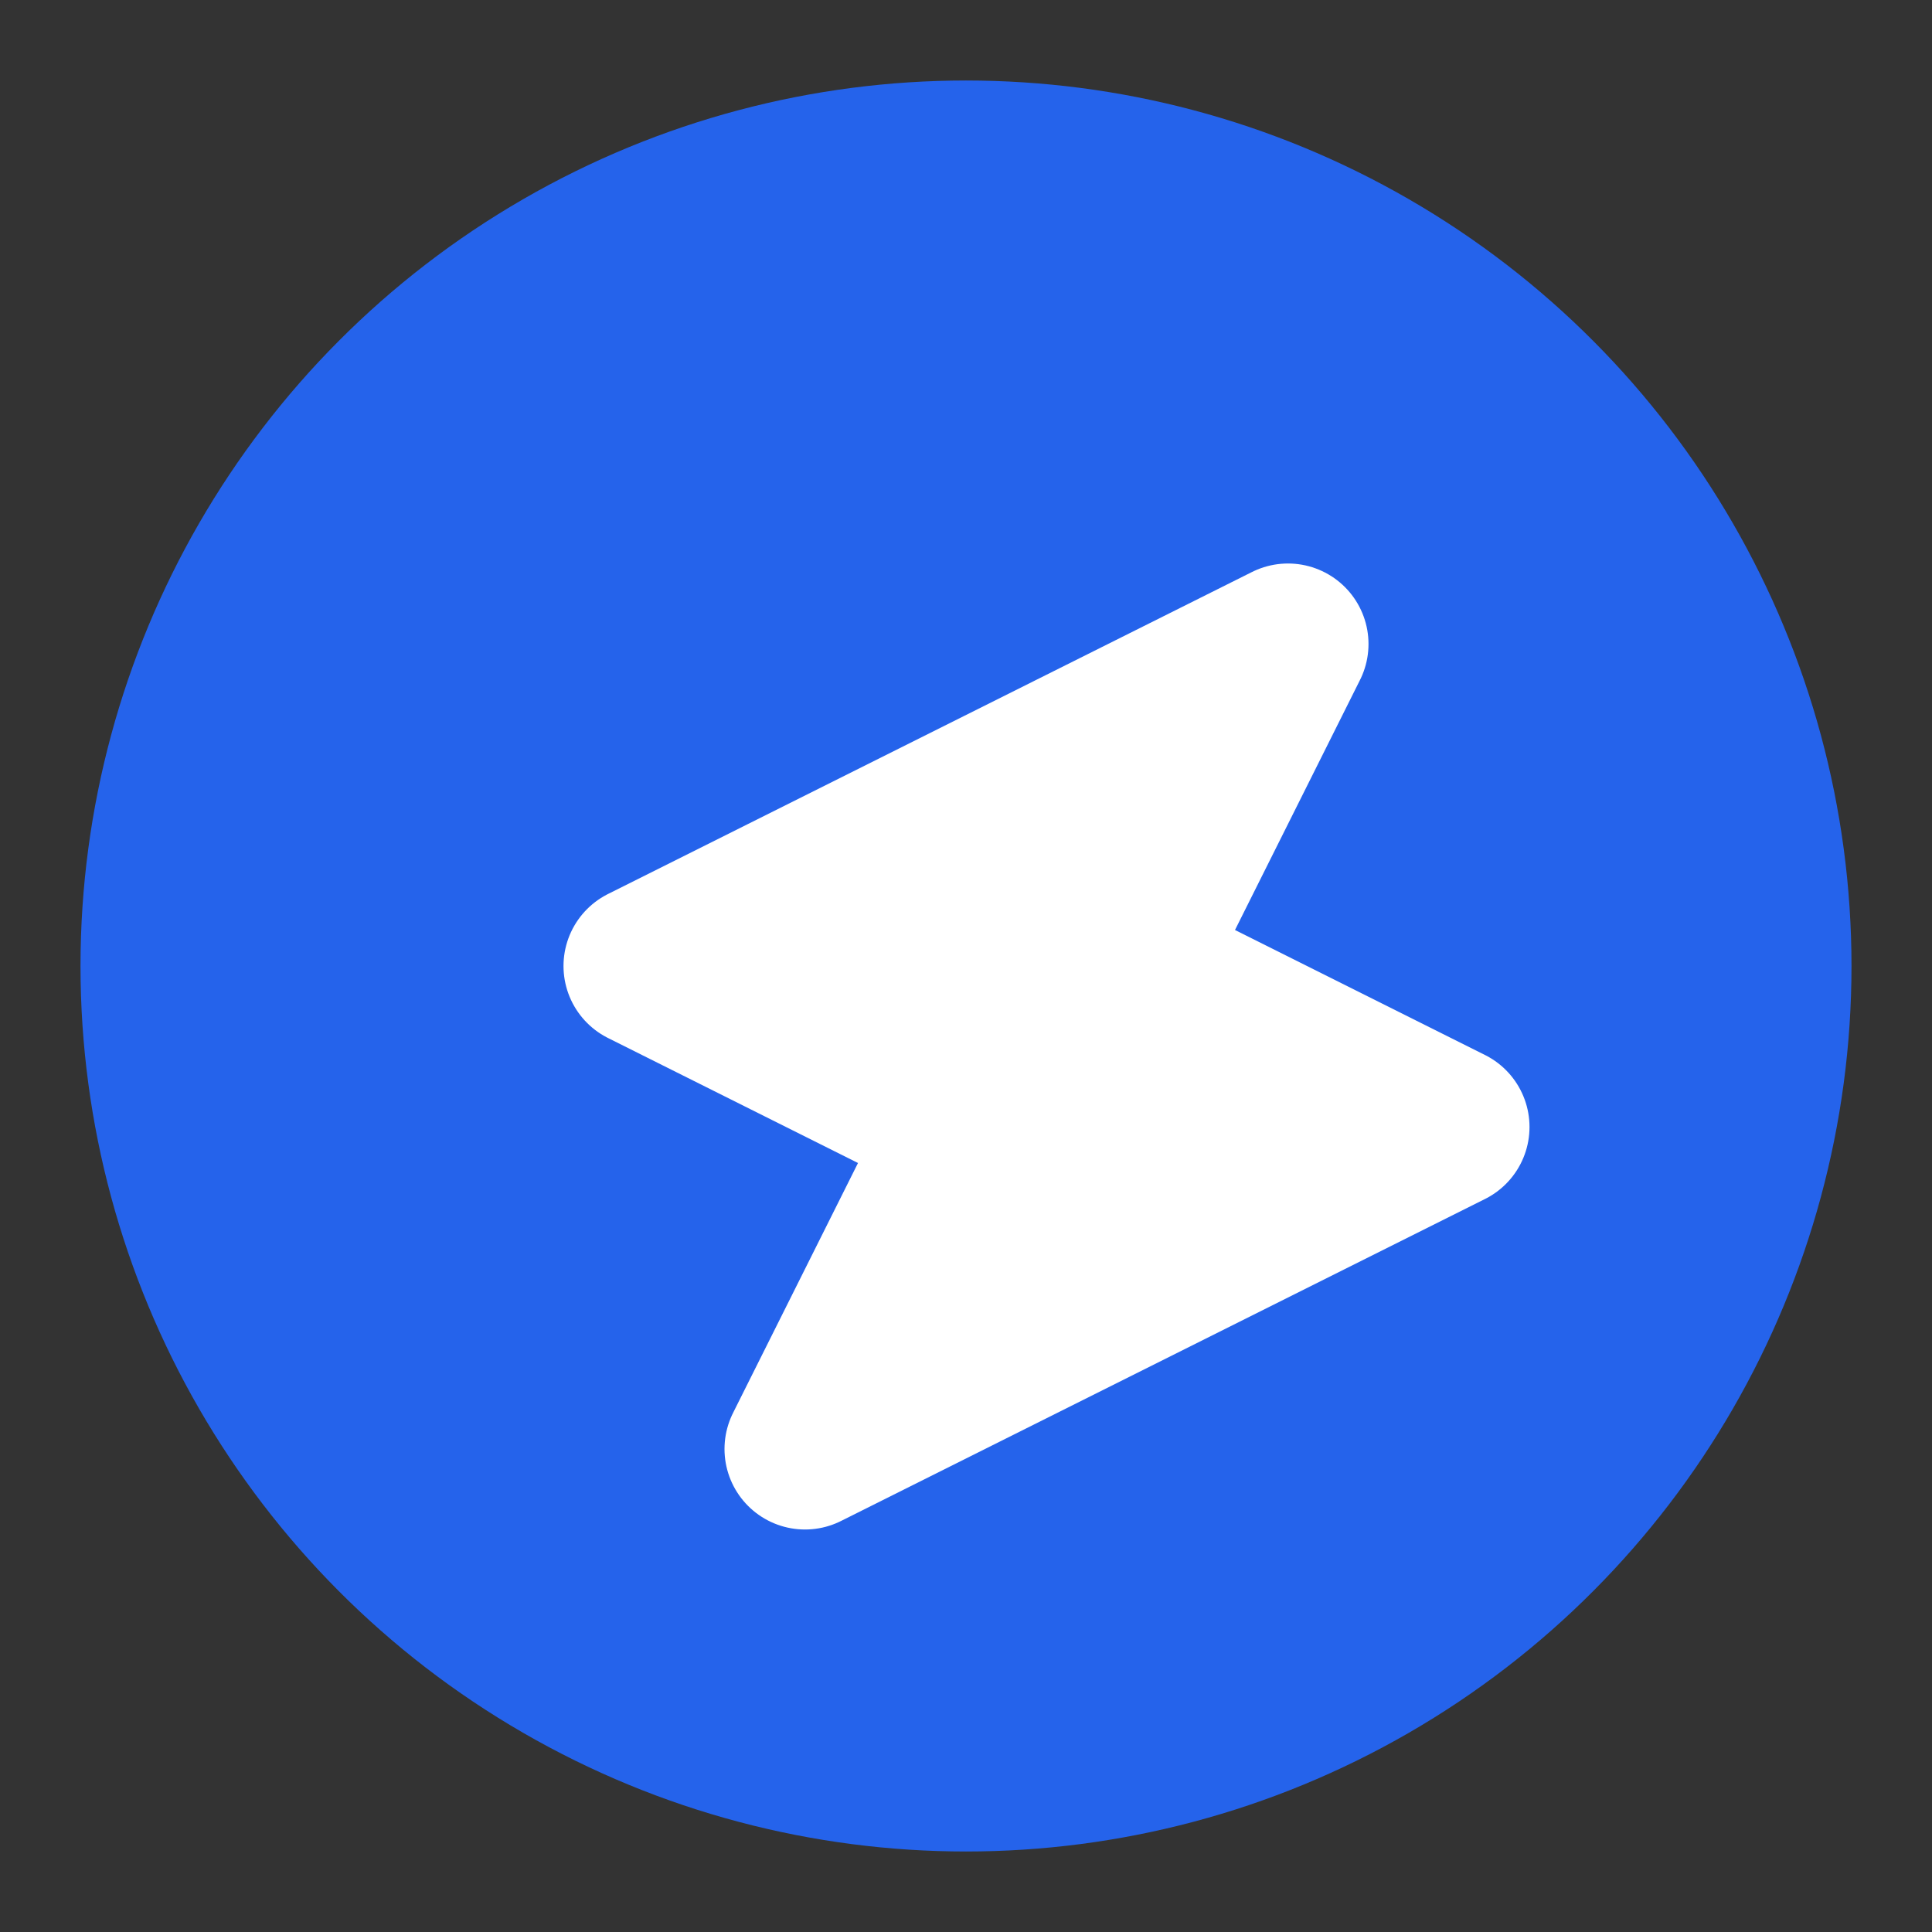 <svg xmlns="http://www.w3.org/2000/svg" width="24" height="24" viewBox="0 0 24 24" fill="none" stroke="#2563EB" stroke-width="2" stroke-linecap="round" stroke-linejoin="round">
  <rect x="0" y="0" width="24" height="24" fill="#333333" stroke="none"/>
  <circle cx="12" cy="12" r="10" fill="#2563EB"/>
  <path d="M16 8l-8 4l4 2l-2 4l8-4l-4-2l2-4z" fill="white" stroke="white"/>
</svg>